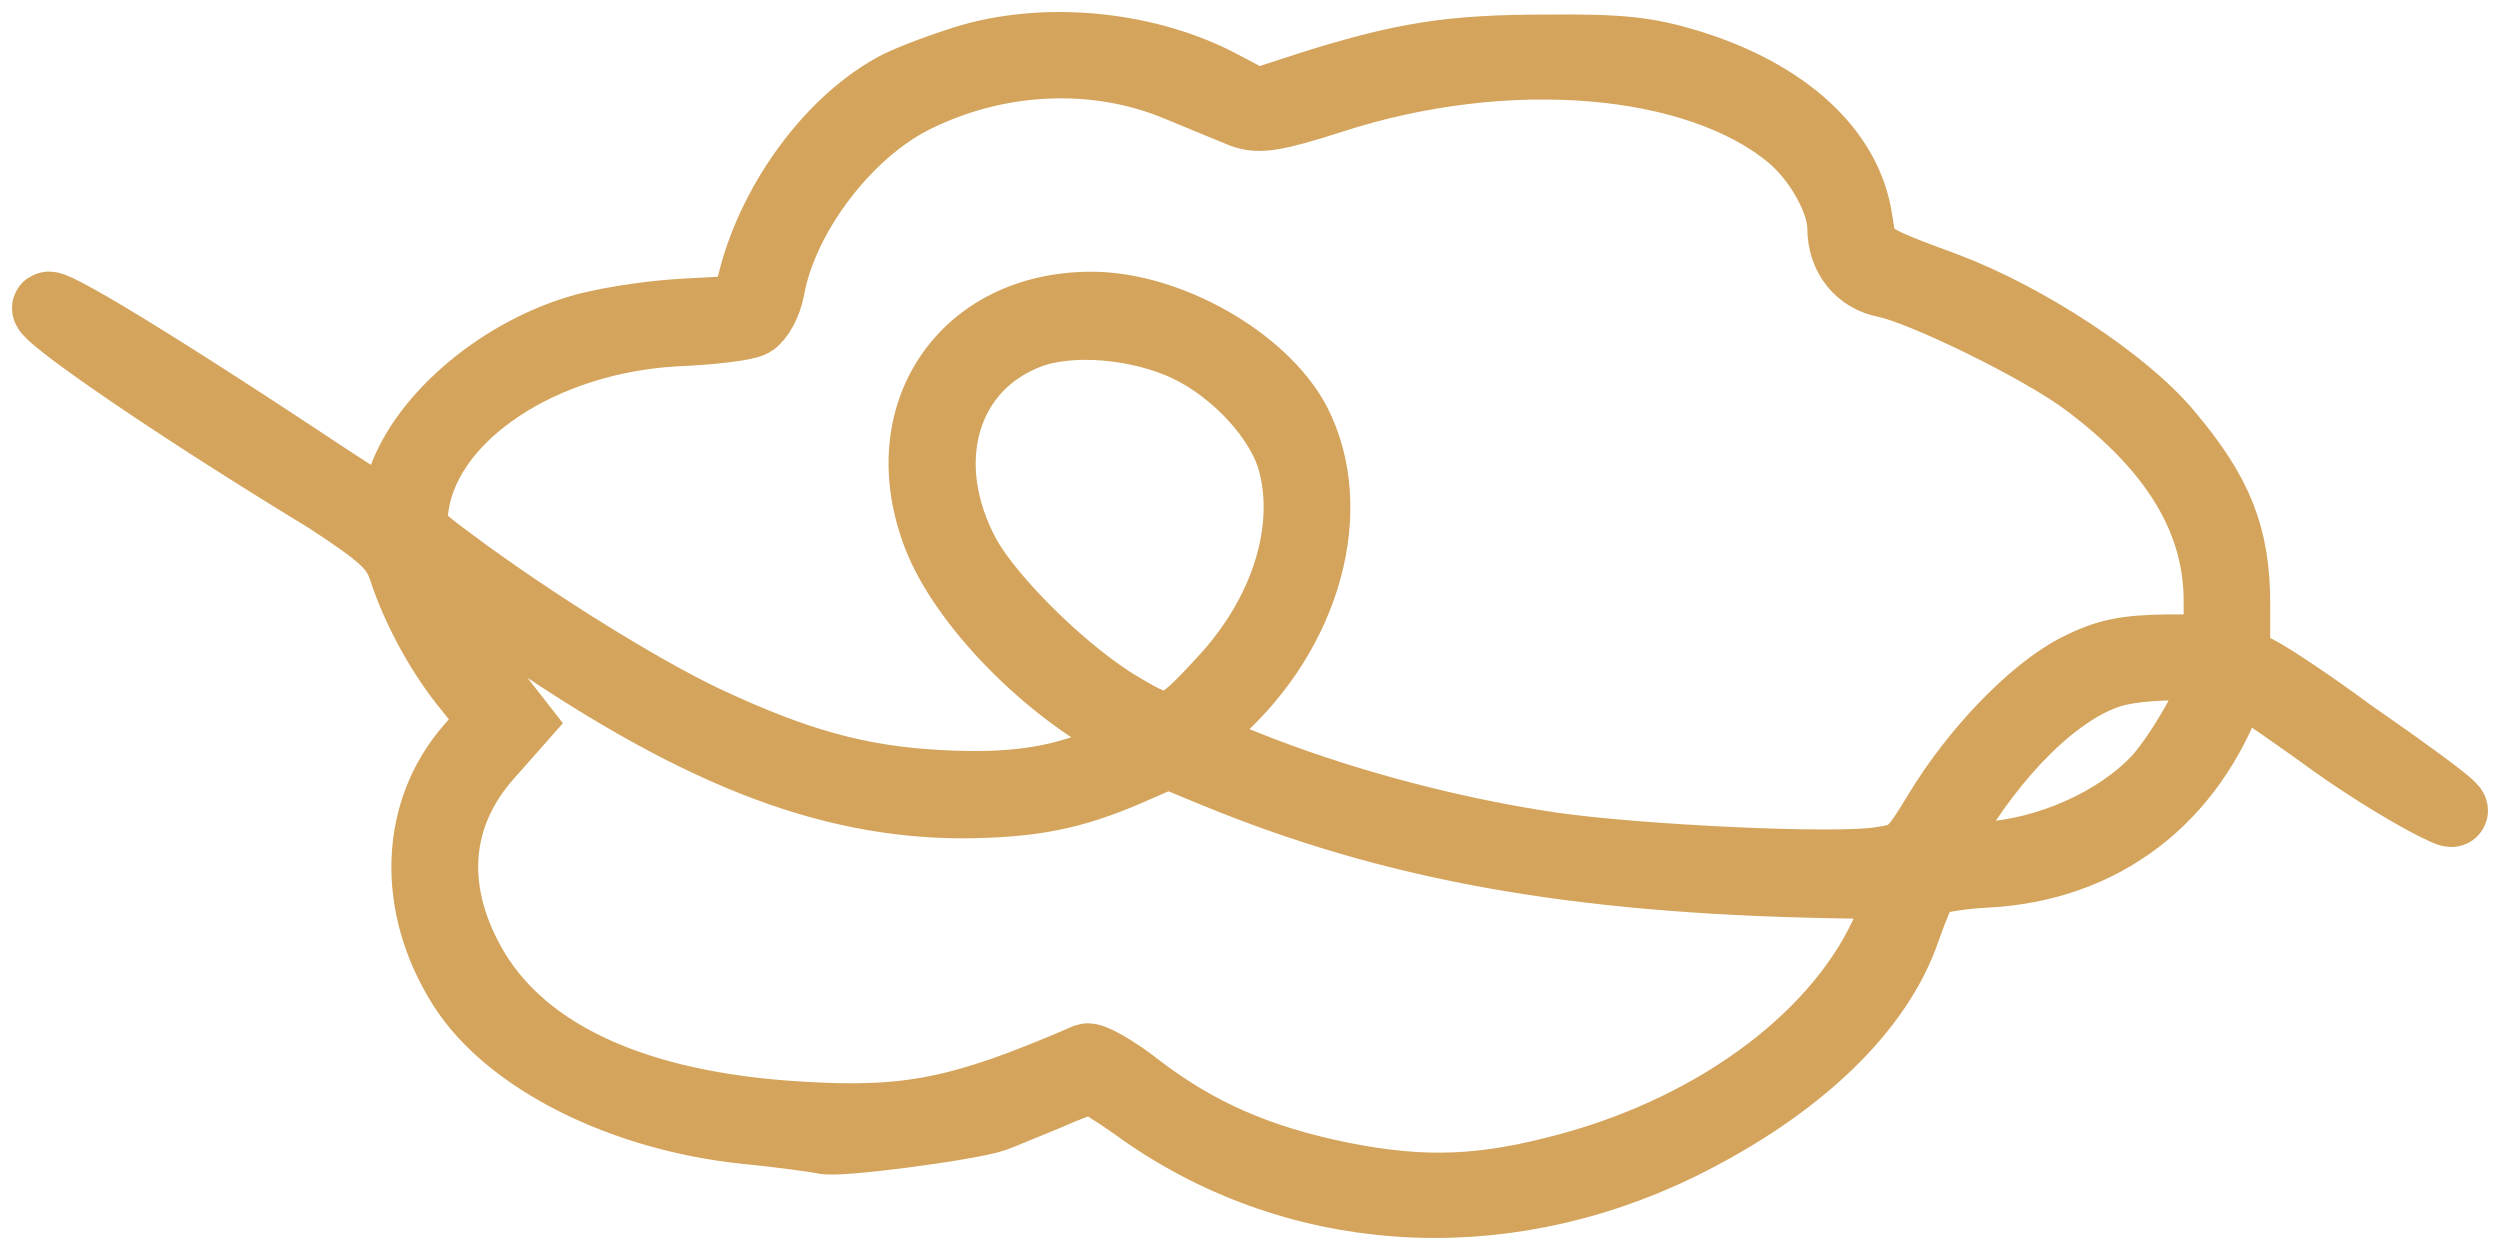 <?xml version="1.0" encoding="UTF-8"?> <svg xmlns="http://www.w3.org/2000/svg" width="52" height="26" viewBox="0 0 52 26" fill="none"> <path d="M20.202 1.244C19.706 1.391 19.028 1.641 18.697 1.803C17.357 2.493 16.138 4.124 15.701 5.77L15.521 6.476L14.166 6.549C13.428 6.593 12.45 6.755 11.998 6.902C10.297 7.431 8.746 8.797 8.355 10.12C8.265 10.458 8.159 10.752 8.144 10.781C8.129 10.81 7.542 10.458 6.85 10.002C-1.978 4.142 0.155 6.29 6.835 10.355C7.979 11.104 8.235 11.339 8.4 11.795C8.671 12.647 9.198 13.617 9.785 14.322L10.312 14.984L9.8 15.571C8.656 16.879 8.581 18.819 9.635 20.494C10.583 22.008 12.947 23.198 15.521 23.462C16.273 23.536 16.996 23.639 17.131 23.668C17.387 23.756 20.157 23.389 20.669 23.213C20.835 23.154 21.316 22.948 21.753 22.772C22.189 22.581 22.611 22.419 22.701 22.419C22.776 22.419 23.198 22.683 23.635 22.992C26.871 25.343 31.131 25.652 34.925 23.8C37.379 22.595 39.065 20.979 39.621 19.304C39.772 18.878 39.953 18.451 40.013 18.363C40.088 18.275 40.69 18.158 41.338 18.128C43.731 17.996 45.553 16.6 46.381 14.278C46.471 14.028 46.486 14.028 46.892 14.264C47.118 14.411 47.886 14.94 48.593 15.454C49.316 15.968 50.325 16.585 50.852 16.82C51.036 16.903 51.488 17.09 48.819 15.233C48.067 14.675 47.224 14.117 46.968 13.984L46.471 13.735V12.574C46.471 11.163 46.125 10.281 45.056 9.018C44.168 7.96 42.135 6.623 40.449 5.991C38.703 5.344 38.733 5.359 38.613 4.565C38.402 3.155 37.123 1.979 35.12 1.362C34.247 1.097 33.705 1.039 32.17 1.053C30.168 1.053 29.189 1.215 27.308 1.803L26.134 2.185L25.411 1.803C23.905 0.995 21.843 0.774 20.202 1.244ZM24.508 1.773C25.035 1.994 25.652 2.244 25.863 2.332C26.194 2.449 26.51 2.405 27.699 2.023C31.327 0.848 35.286 1.171 37.258 2.802C37.845 3.287 38.342 4.169 38.342 4.742C38.342 5.315 38.688 5.756 39.23 5.858C40.013 6.02 42.452 7.21 43.4 7.916C45.252 9.297 46.17 10.796 46.17 12.5V13.529H45.086C44.198 13.544 43.837 13.617 43.219 13.926C42.301 14.396 41.097 15.645 40.329 16.923C39.802 17.79 39.727 17.864 39.095 17.952C38.161 18.099 34.097 17.908 32.26 17.643C30.273 17.349 28.12 16.791 26.239 16.071C25.411 15.748 24.703 15.469 24.673 15.439C24.643 15.41 24.929 15.116 25.305 14.778C27.172 13.103 27.85 10.575 26.931 8.797C26.254 7.519 24.297 6.402 22.701 6.402C20.067 6.402 18.561 8.636 19.525 11.134C20.067 12.544 21.813 14.322 23.439 15.145L23.951 15.41L23.288 15.733C22.189 16.262 21.136 16.438 19.54 16.35C17.854 16.262 16.544 15.895 14.633 14.998C13.278 14.352 11.035 12.956 9.379 11.722C8.506 11.075 8.506 11.06 8.596 10.458C8.912 8.592 11.26 7.034 14.03 6.872C14.783 6.843 15.491 6.755 15.626 6.681C15.761 6.608 15.927 6.314 15.987 6.005C16.258 4.477 17.583 2.728 18.998 2.023C20.729 1.156 22.776 1.053 24.508 1.773ZM24.718 7.196C25.727 7.681 26.645 8.68 26.901 9.561C27.308 11.002 26.766 12.765 25.471 14.161C24.417 15.307 24.327 15.336 23.334 14.748C22.189 14.087 20.594 12.53 20.067 11.575C19.013 9.635 19.6 7.592 21.407 6.916C22.28 6.593 23.695 6.711 24.718 7.196ZM10.583 12.926C14.392 15.586 17.162 16.688 20.052 16.688C21.467 16.674 22.295 16.512 23.454 16.012L24.297 15.645L25.26 16.042C28.963 17.57 32.727 18.246 38.071 18.349L39.682 18.378L39.32 19.23C38.372 21.508 35.798 23.462 32.637 24.315C30.86 24.8 29.611 24.844 27.91 24.506C26.164 24.153 24.899 23.595 23.665 22.654C23.183 22.272 22.701 22.008 22.611 22.037C19.992 23.169 18.893 23.389 16.574 23.242C13.248 23.036 10.944 21.993 9.86 20.215C8.882 18.584 8.987 16.953 10.162 15.66L10.734 15.013L10.011 14.087C9.62 13.573 9.198 12.97 9.078 12.75C8.822 12.265 8.641 11.692 8.731 11.692C8.777 11.692 9.605 12.251 10.583 12.926ZM46.125 13.955C46.275 14.102 45.432 15.645 44.89 16.233C44.047 17.129 42.602 17.776 41.232 17.849L40.133 17.893L40.465 17.335C41.458 15.616 42.768 14.322 43.897 13.97C44.514 13.779 45.929 13.764 46.125 13.955Z" fill="#D4A45C" stroke="#D4A45C" stroke-width="1.5"></path> </svg> 